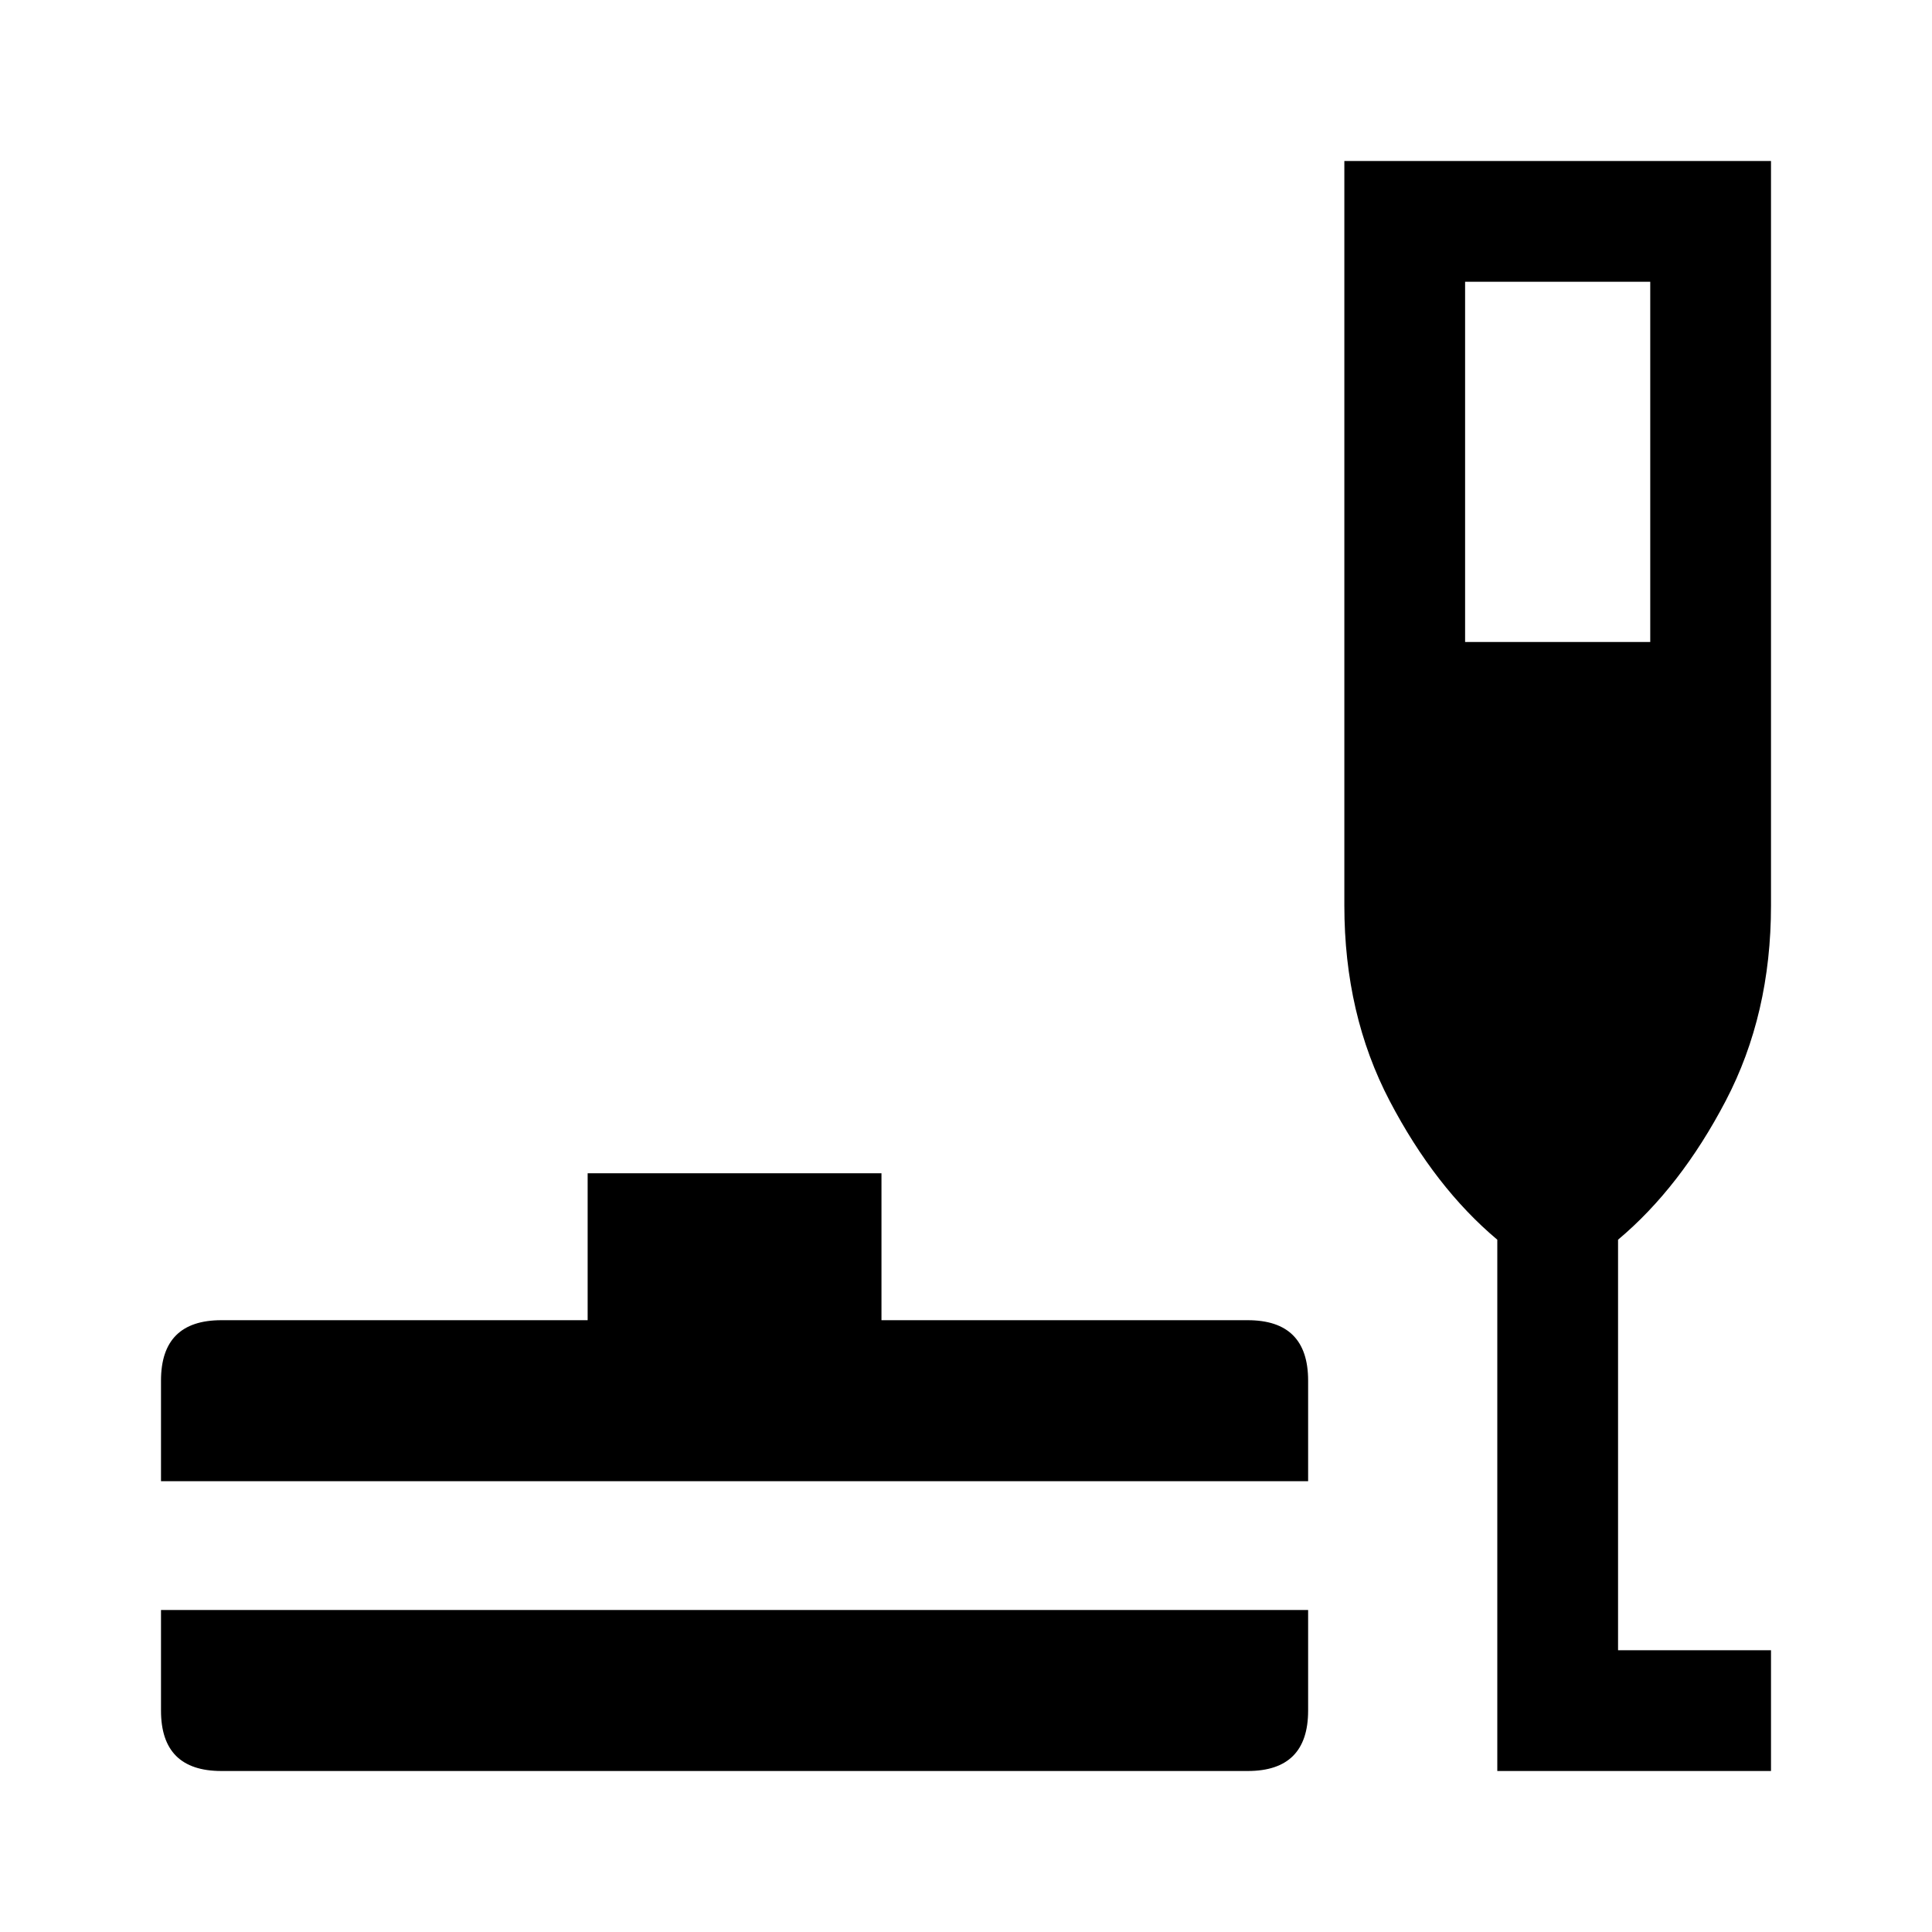 <svg xmlns="http://www.w3.org/2000/svg" width="48" height="48" viewBox="0 -960 960 960"><path d="M110-80q-15 0-22.5-7.5T80-110v-50h570v50q0 15-7.5 22.5T620-80H110ZM80-224v-50q0-15 7.5-22.5T110-304h182v-73h146v73h182q15 0 22.5 7.5T650-274v50H80ZM744-80v-264q-31-26-53.5-69T668-510v-370h212v370q0 54-22.5 97T804-344v204h76v60H744Zm-16-561h92v-179h-92v179Z"/></svg>